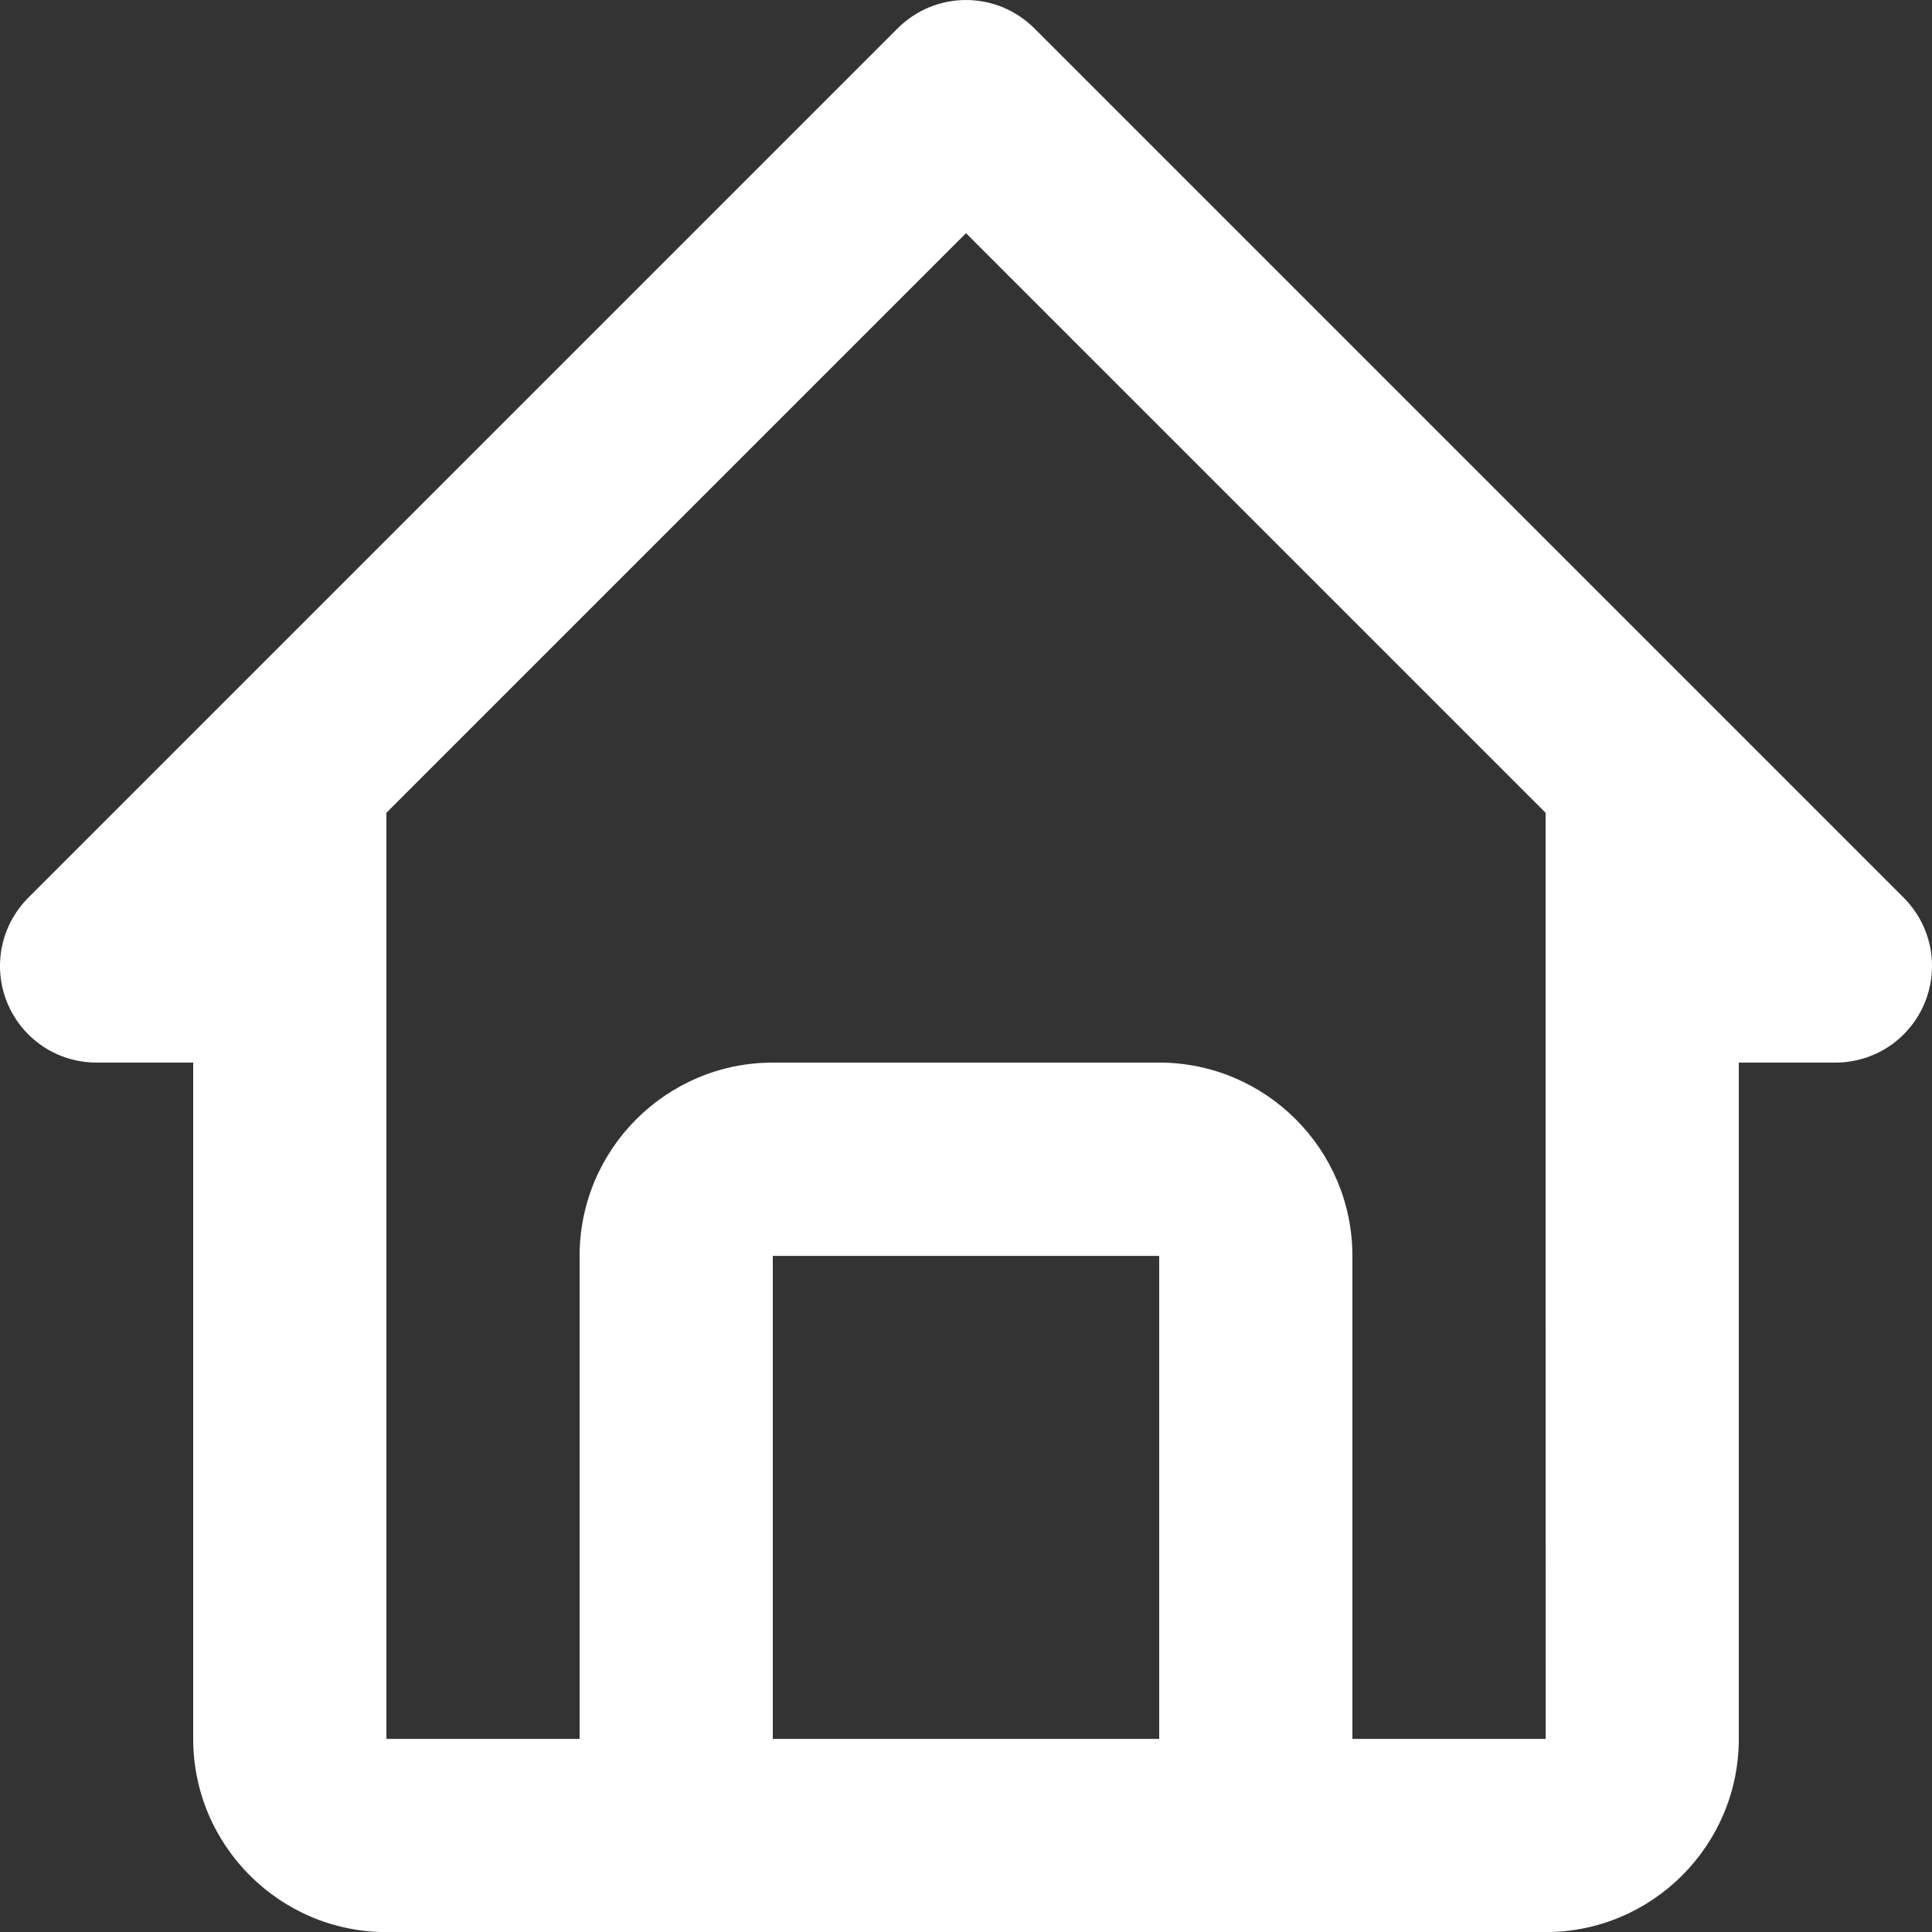 <svg width="20" height="20" viewBox="0 0 20 20" fill="none" xmlns="http://www.w3.org/2000/svg">
<rect x="0" y="0" width="20" height="20" fill="#333333" stroke="none"/>
<path d="M1 11H2V18.001C2 19.104 2.897 20.001 4 20.001H16C17.103 20.001 18 19.104 18 18.001V11H19C19.198 11 19.391 10.942 19.556 10.832C19.72 10.722 19.848 10.566 19.924 10.383C20 10.2 20.019 9.999 19.981 9.805C19.942 9.611 19.847 9.433 19.707 9.293L10.707 0.293C10.614 0.2 10.504 0.127 10.383 0.076C10.261 0.026 10.131 0 10 0C9.869 0 9.739 0.026 9.617 0.076C9.496 0.127 9.386 0.2 9.293 0.293L0.293 9.293C0.153 9.433 0.058 9.611 0.019 9.805C-0.019 9.999 0 10.2 0.076 10.383C0.152 10.566 0.28 10.722 0.444 10.832C0.609 10.942 0.802 11 1 11ZM8 18.001V13.001H12V18.001H8ZM10 2.414L16 8.414V13.001L16.001 18.001H14V13.001C14 11.898 13.103 11 12 11H8C6.897 11 6 11.898 6 13.001V18.001H4V8.414L10 2.414Z" fill="white"/>
</svg>
